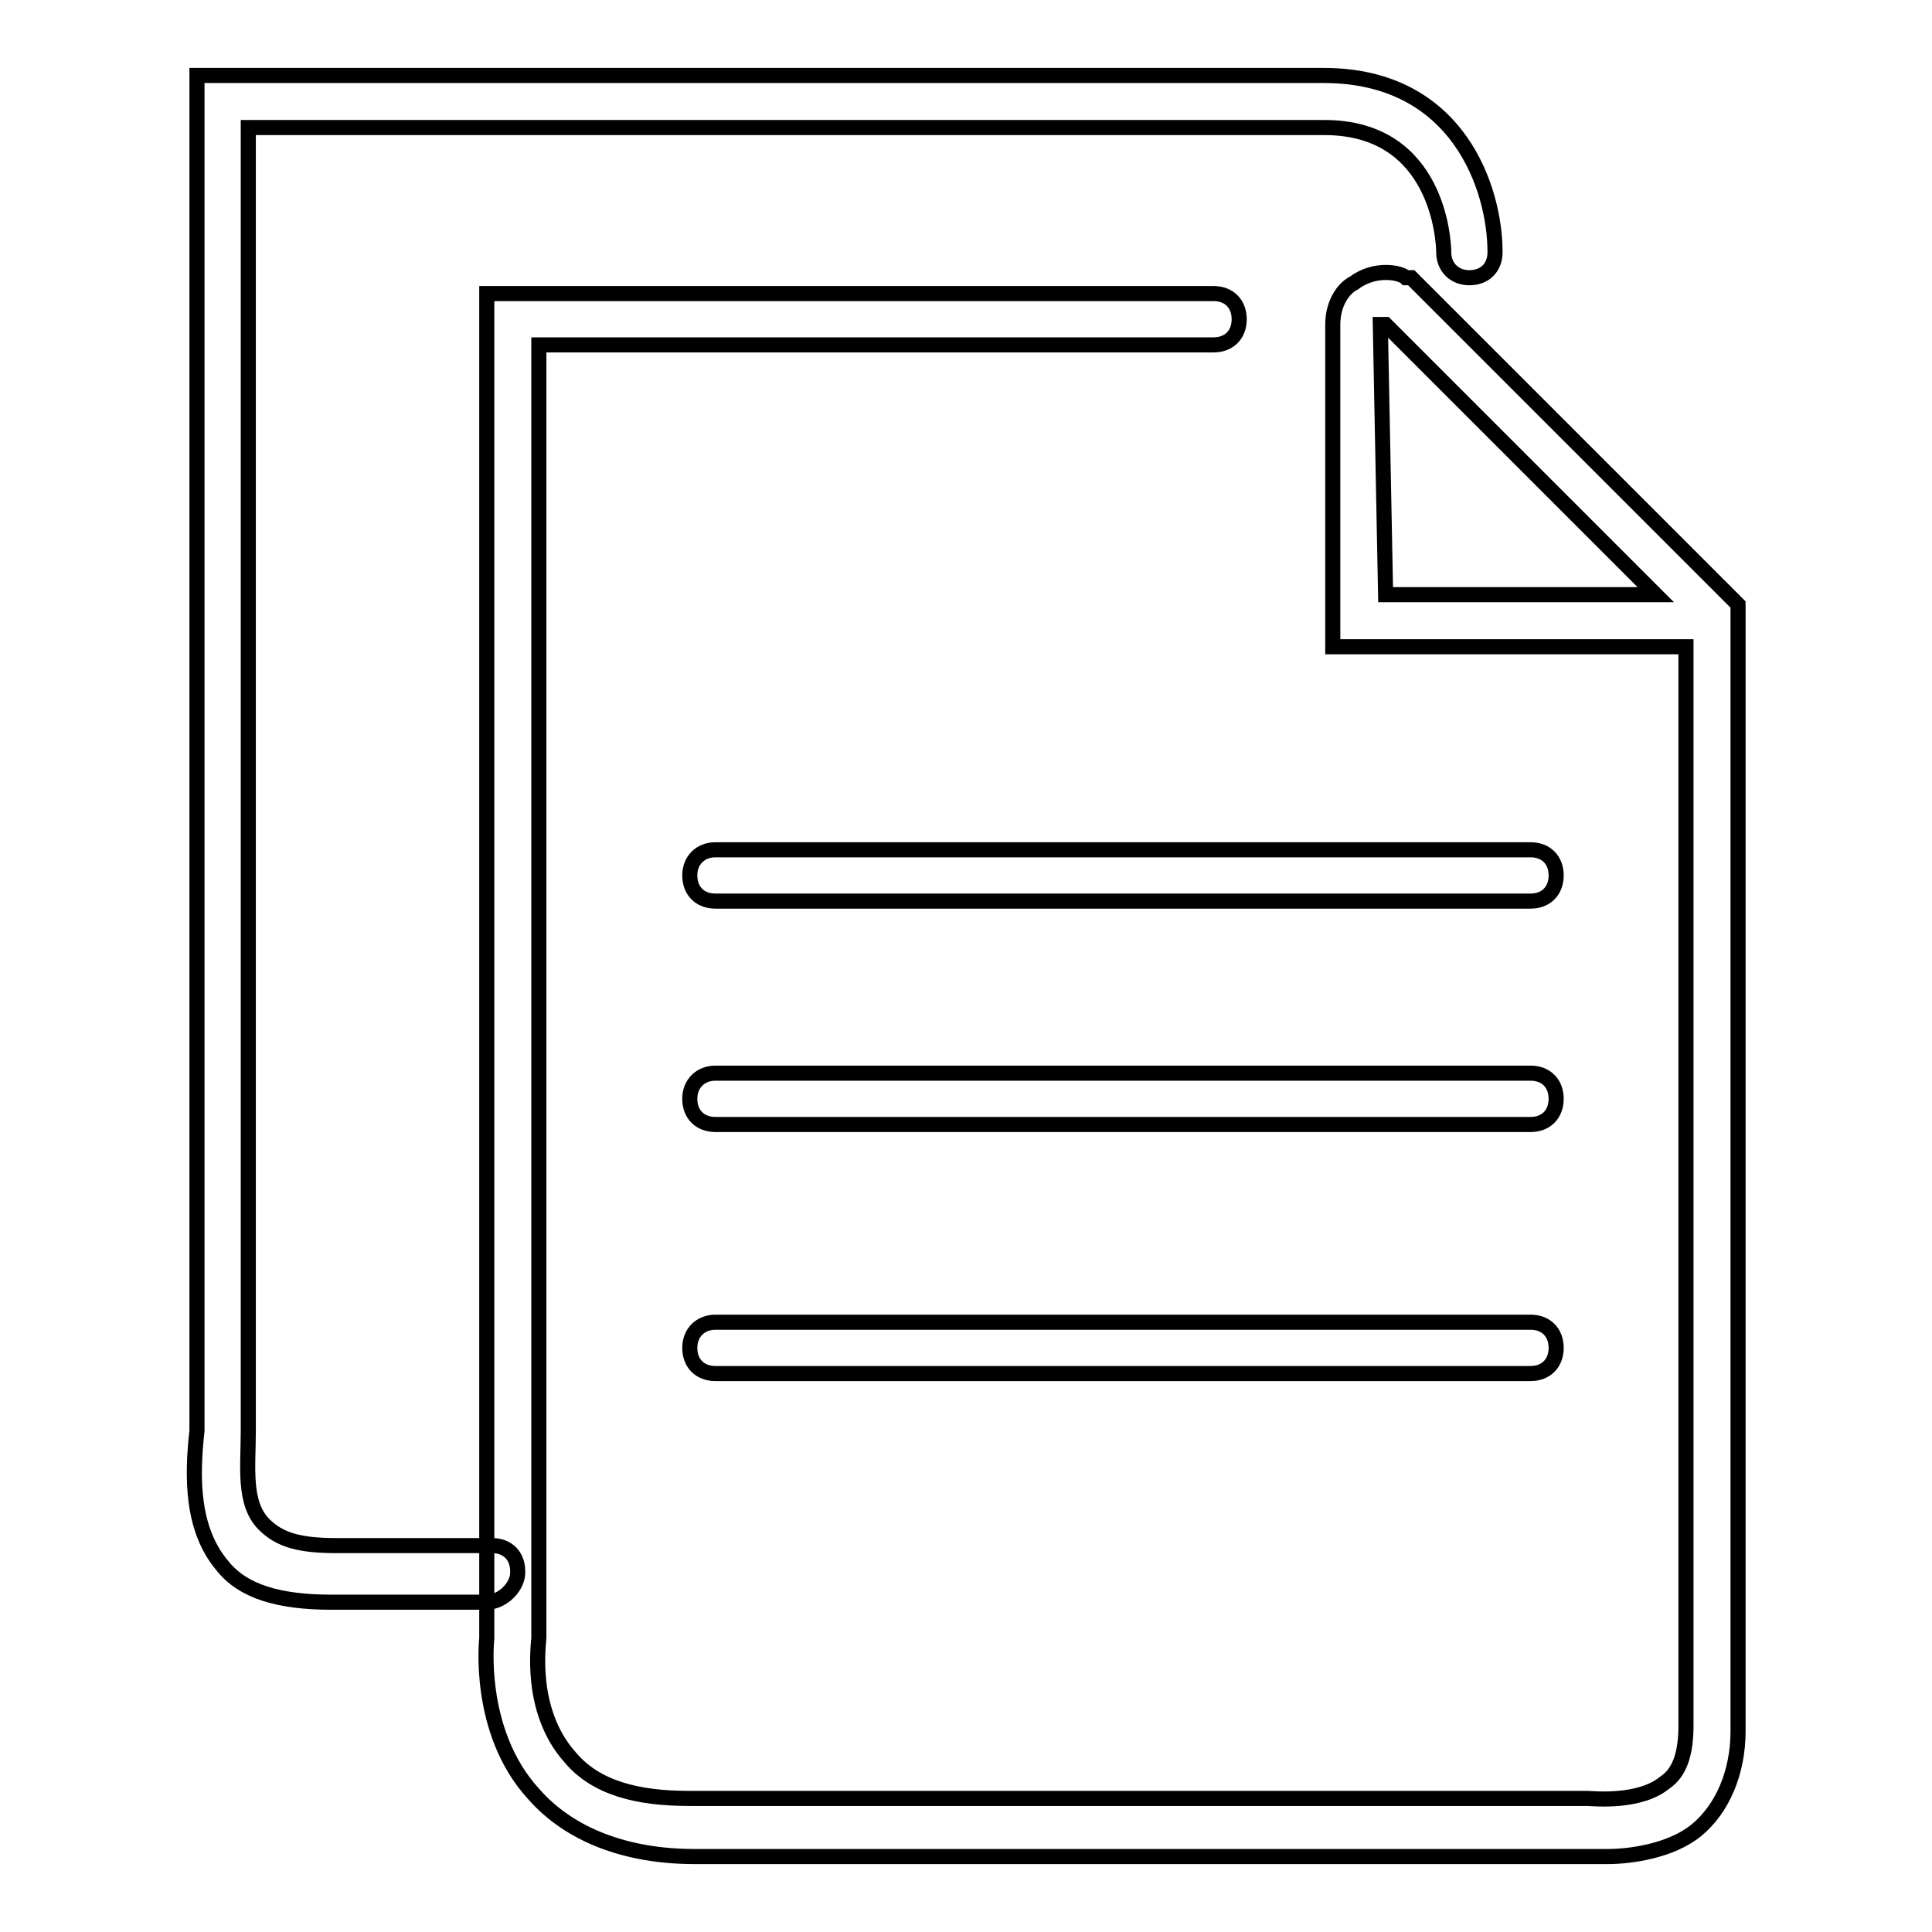<?xml version="1.0" encoding="utf-8"?>
<!-- Svg Vector Icons : http://www.onlinewebfonts.com/icon -->
<!DOCTYPE svg PUBLIC "-//W3C//DTD SVG 1.1//EN" "http://www.w3.org/Graphics/SVG/1.1/DTD/svg11.dtd">
<svg version="1.1" xmlns="http://www.w3.org/2000/svg" xmlns:xlink="http://www.w3.org/1999/xlink" x="0px" y="0px" viewBox="0 0 256 256" enable-background="new 0 0 256 256" xml:space="preserve">
<g> <path stroke-width="2" fill-opacity="0" stroke="#000000"  d="M213.1,246H92c-8.9,0-16.5-2.8-21.3-8.3c-7.6-8.3-6.2-20.6-6.2-20.6V38.9h96.3c2.1,0,3.4,1.4,3.4,3.4 c0,2.1-1.4,3.4-3.4,3.4H71.4v171.3c0,0.7-1.4,9.6,4.1,15.8c3.4,4.1,8.9,5.5,15.8,5.5h119c0.7,0,6.9,0.7,10.3-2.1 c2.1-1.4,2.8-4.1,2.8-7.6V85.7h-46.8V43c0-2.8,1.4-4.8,2.8-5.5c2.8-2.1,6.2-1.4,6.9-0.7h0.7l43.3,43.3v149.3 c0,5.5-2.1,10.3-5.5,13.1C221.4,245.3,215.9,246,213.1,246L213.1,246z M183.6,78.8h35.8L183.6,43h-0.7L183.6,78.8L183.6,78.8z"/> <path stroke-width="2" fill-opacity="0" stroke="#000000"  d="M202.8,119.4h-108c-2.1,0-3.4-1.4-3.4-3.4s1.4-3.4,3.4-3.4h108c2.1,0,3.4,1.4,3.4,3.4 S204.9,119.4,202.8,119.4z M202.8,149h-108c-2.1,0-3.4-1.4-3.4-3.4s1.4-3.4,3.4-3.4h108c2.1,0,3.4,1.4,3.4,3.4S204.9,149,202.8,149 z M202.8,182h-108c-2.1,0-3.4-1.4-3.4-3.4s1.4-3.4,3.4-3.4h108c2.1,0,3.4,1.4,3.4,3.4S204.9,182,202.8,182z"/> <path stroke-width="2" fill-opacity="0" stroke="#000000"  d="M64.5,212.3H43.9c-6.9,0-11.7-1.4-14.4-4.8c-4.1-4.8-4.1-11.7-3.4-17.9v-4.1V10h149.3 c17.9,0,22.7,15.1,22.7,23.4c0,2.1-1.4,3.4-3.4,3.4s-3.4-1.4-3.4-3.4c0-1.4-0.7-16.5-15.8-16.5H32.9v172.7c0,4.8-0.7,9.6,2.1,12.4 c2.1,2.1,4.8,2.8,9.6,2.8h20.6c2.1,0,3.4,1.4,3.4,3.4C68.7,210.2,66.6,212.3,64.5,212.3z"/></g>
</svg>